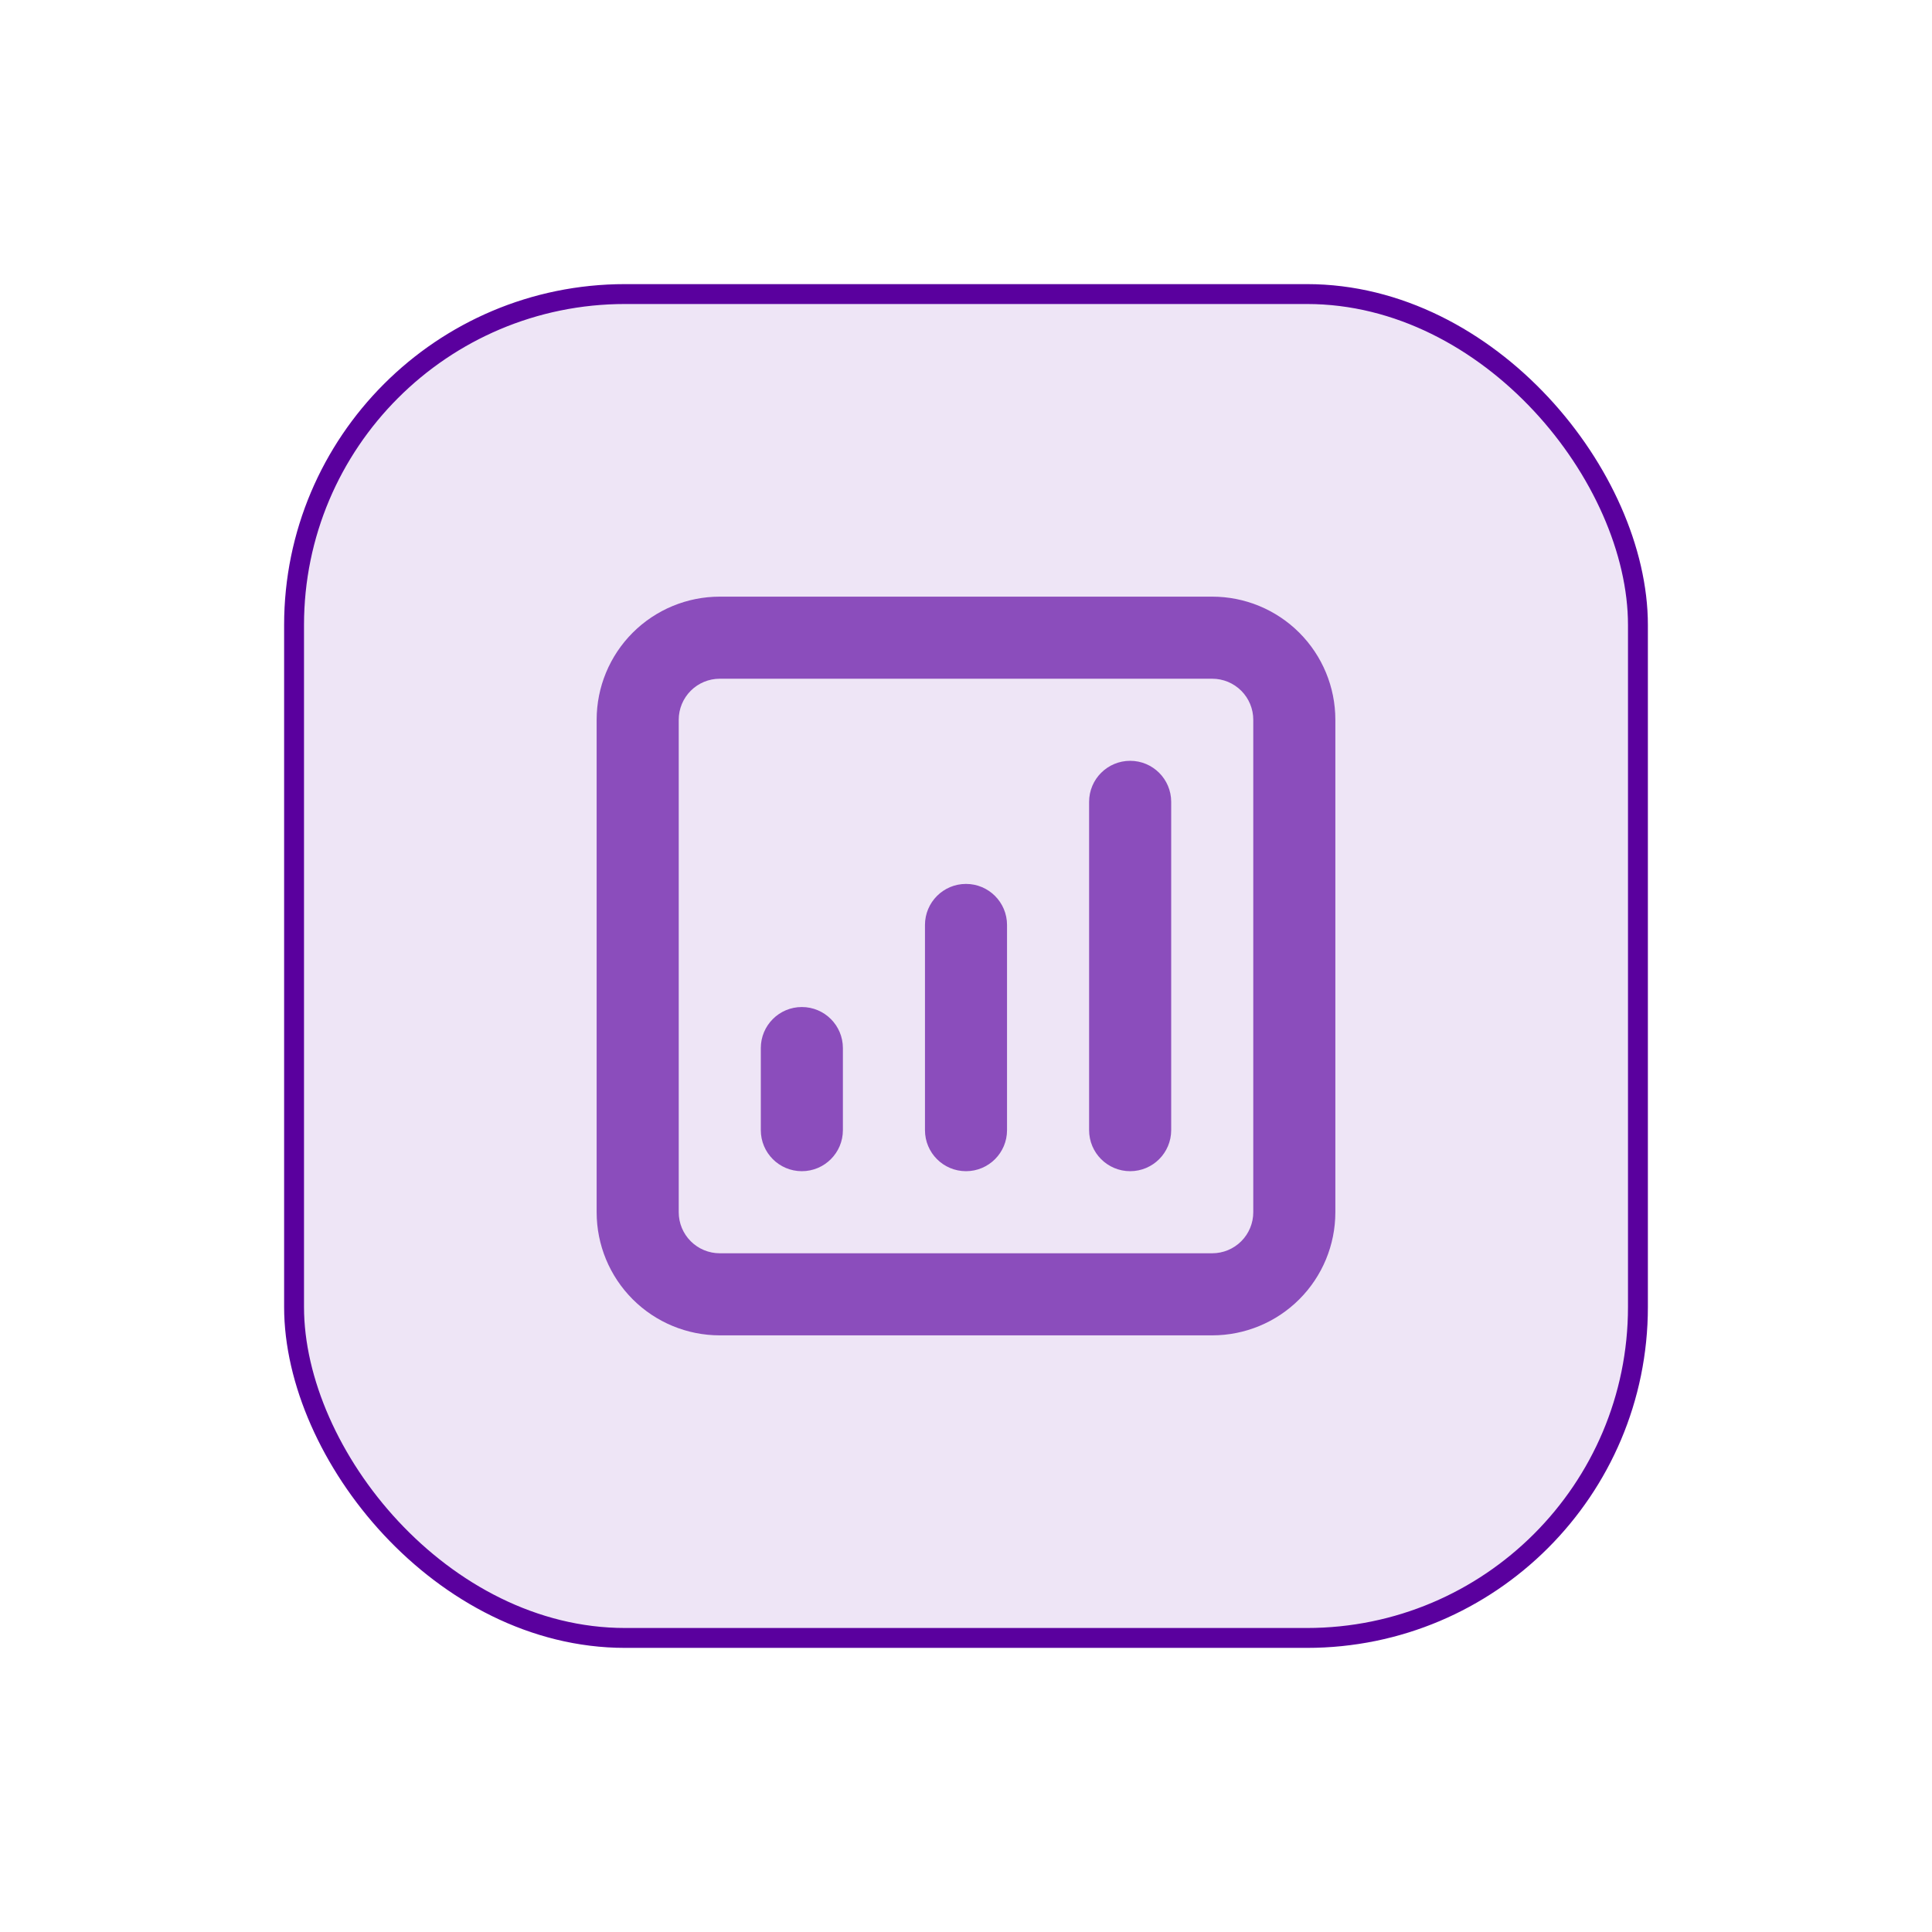 <svg width="68" height="68" viewBox="0 0 68 68" fill="none" xmlns="http://www.w3.org/2000/svg">
<g clip-path="url(#clip0_5964_9233)" filter="url(#filter0_d_5964_9233)">
<rect x="10.35" y="7.35" width="47.3" height="47.3" rx="11.65" fill="#EEE5F6" stroke="#5A009E" stroke-width="0.7"/>
<path fill-rule="evenodd" clip-rule="evenodd" d="M22.269 19.269C23.082 18.456 24.184 18 25.333 18H42.667C43.816 18 44.918 18.456 45.731 19.269C46.544 20.082 47 21.184 47 22.333V39.667C47 40.816 46.544 41.918 45.731 42.731C44.918 43.544 43.816 44 42.667 44H25.333C24.184 44 23.082 43.544 22.269 42.731C21.456 41.918 21 40.816 21 39.667V22.333C21 21.184 21.456 20.082 22.269 19.269ZM25.333 20.889C24.95 20.889 24.583 21.041 24.312 21.312C24.041 21.583 23.889 21.95 23.889 22.333V39.667C23.889 40.05 24.041 40.417 24.312 40.688C24.583 40.959 24.95 41.111 25.333 41.111H42.667C43.05 41.111 43.417 40.959 43.688 40.688C43.959 40.417 44.111 40.05 44.111 39.667V22.333C44.111 21.95 43.959 21.583 43.688 21.312C43.417 21.041 43.05 20.889 42.667 20.889H25.333ZM39.778 23.778C40.575 23.778 41.222 24.424 41.222 25.222V36.778C41.222 37.575 40.575 38.222 39.778 38.222C38.98 38.222 38.333 37.575 38.333 36.778V25.222C38.333 24.424 38.98 23.778 39.778 23.778ZM34 28.111C34.798 28.111 35.444 28.758 35.444 29.556V36.778C35.444 37.575 34.798 38.222 34 38.222C33.202 38.222 32.556 37.575 32.556 36.778V29.556C32.556 28.758 33.202 28.111 34 28.111ZM28.222 32.444C29.02 32.444 29.667 33.091 29.667 33.889V36.778C29.667 37.575 29.02 38.222 28.222 38.222C27.424 38.222 26.778 37.575 26.778 36.778V33.889C26.778 33.091 27.424 32.444 28.222 32.444Z" fill="#8B4DBC"/>
</g>
<defs>
<filter id="filter0_d_5964_9233" x="0" y="0" width="68" height="68" filterUnits="userSpaceOnUse" color-interpolation-filters="sRGB">
<feFlood flood-opacity="0" result="BackgroundImageFix"/>
<feColorMatrix in="SourceAlpha" type="matrix" values="0 0 0 0 0 0 0 0 0 0 0 0 0 0 0 0 0 0 127 0" result="hardAlpha"/>
<feOffset dy="3"/>
<feGaussianBlur stdDeviation="5"/>
<feColorMatrix type="matrix" values="0 0 0 0 0 0 0 0 0 0 0 0 0 0 0 0 0 0 0.04 0"/>
<feBlend mode="normal" in2="BackgroundImageFix" result="effect1_dropShadow_5964_9233"/>
<feBlend mode="normal" in="SourceGraphic" in2="effect1_dropShadow_5964_9233" result="shape"/>
</filter>
<clipPath id="clip0_5964_9233">
<rect width="48" height="48" fill="white" transform="translate(10 7)"/>
</clipPath>
</defs>
</svg>
